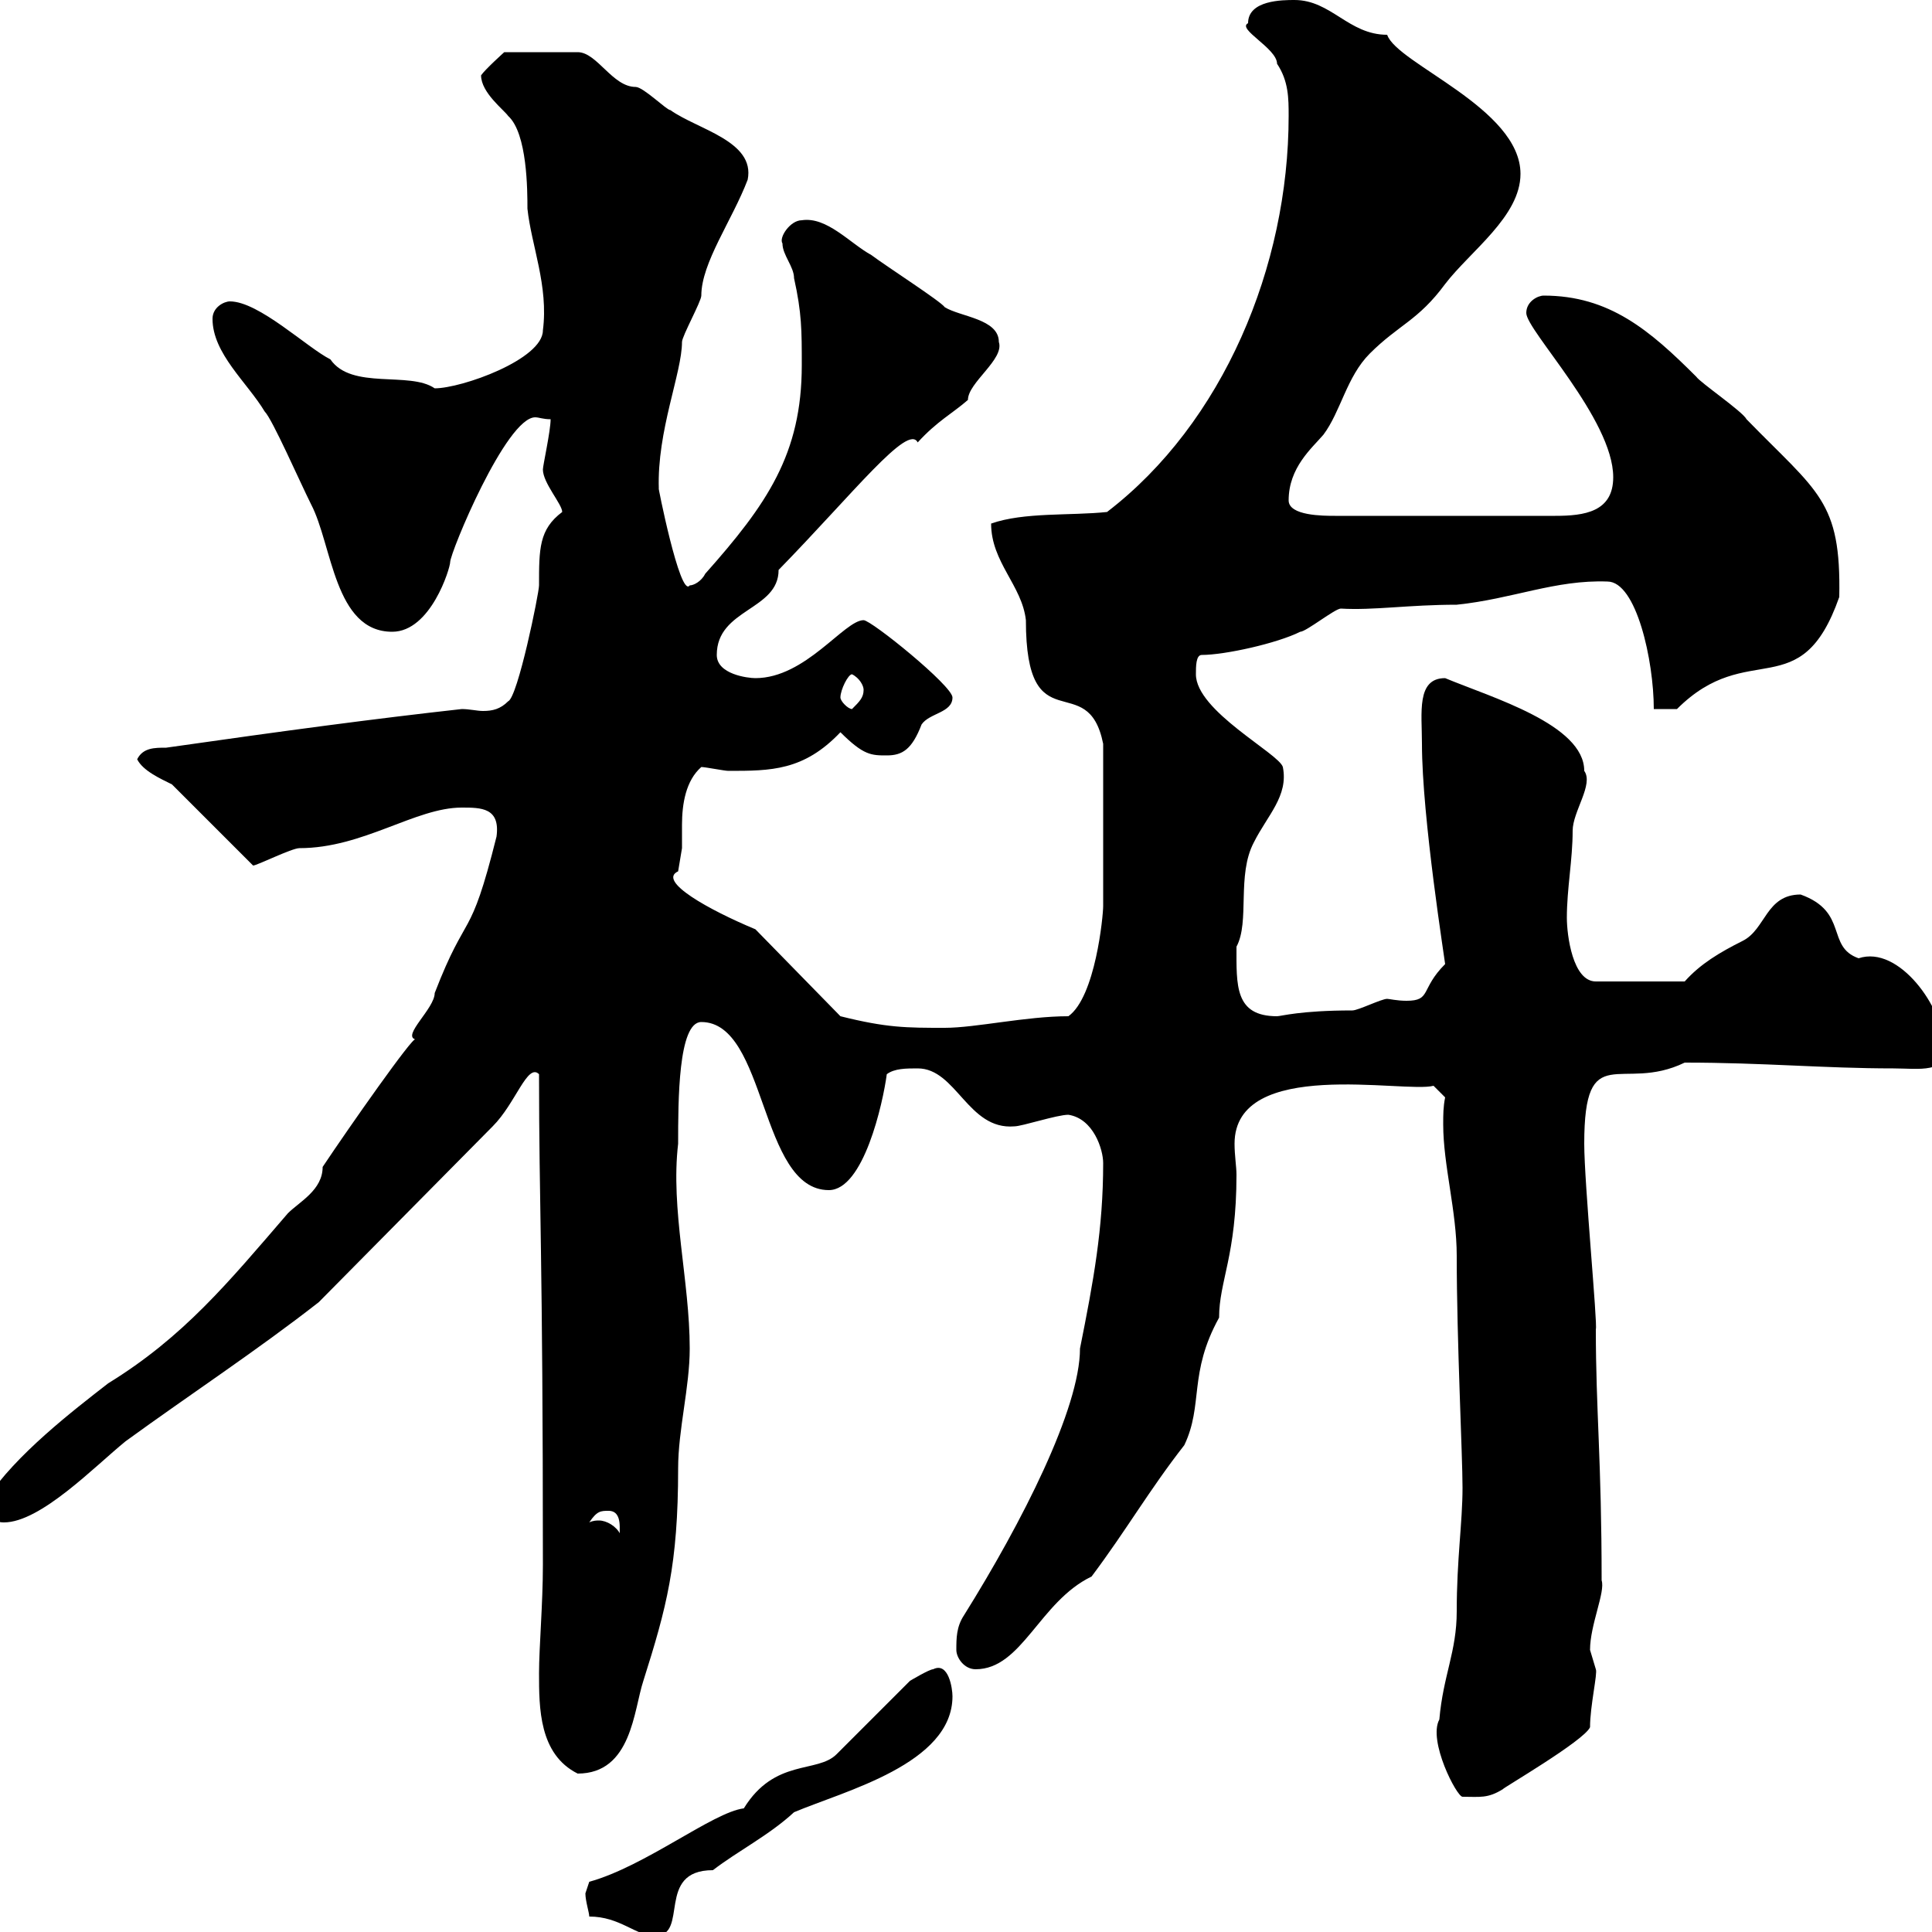 <svg xmlns="http://www.w3.org/2000/svg" xmlns:xlink="http://www.w3.org/1999/xlink" width="300" height="300"><path d="M91.50 297.60C96.30 297.60 98.70 300.60 101.70 300.60C107.10 300.60 101.70 290.40 110.70 290.40C114.60 287.40 119.40 285 123.30 281.40C131.10 278.10 147.90 273.90 147.90 263.40C147.90 262.20 147.30 258 144.90 259.20C144.30 259.20 141.30 261 141.30 261L129.90 272.40C126.90 275.40 120.30 273 115.50 280.80C110.70 281.40 100.20 289.80 91.50 292.20C91.50 292.20 90.90 294 90.90 294C90.90 295.20 91.50 297 91.50 297.60ZM223.50 267C221.70 270.30 226.20 279 227.10 279C229.80 279 231 279.30 233.40 277.80C233.10 277.80 246 270.30 246.90 268.20C246.90 264.90 248.10 259.80 247.80 259.20C247.80 259.20 246.90 256.20 246.90 256.20C246.90 252.30 249.30 247.20 248.70 245.40C248.70 226.80 247.80 219 247.80 206.40C248.10 205.80 246 183.60 246 177.60C246 161.10 251.70 169.80 261.60 165C273.90 165 283.20 165.90 294 165.90C297.90 165.90 302.70 166.80 301.80 162.30C301.80 156.60 294.90 146.70 288.60 148.80C283.50 147 287.10 141.60 279.60 138.90C274.20 138.90 274.20 144.30 270.60 146.10C267 147.90 264 149.70 261.60 152.40L247.80 152.40C244.20 152.40 243.30 145.20 243.30 142.50C243.30 138 244.20 133.50 244.20 129C244.20 126 247.50 121.80 246 119.70C246 112.50 231.60 108.30 224.40 105.30C219.90 105.30 220.80 110.70 220.80 115.50C220.80 126.90 224.40 149.40 224.40 149.70C220.50 153.60 222.30 155.40 218.40 155.40C216.90 155.40 215.70 155.10 215.40 155.10C214.50 155.10 210.90 156.90 210 156.90C201.90 156.90 198.90 157.80 198.30 157.80C191.70 157.80 192 153 192 147C194.10 143.10 192 135.90 194.70 130.80C196.80 126.60 200.10 123.60 199.20 119.10C198.60 117 185.70 110.40 185.70 104.70C185.70 103.50 185.70 101.70 186.60 101.70C190.20 101.70 198.30 99.90 201.90 98.10C202.80 98.10 207.30 94.50 208.20 94.50C213.30 94.80 218.70 93.90 226.20 93.90C234.90 93 241.50 90 249.60 90.30C254.10 90.30 256.80 102.60 256.80 110.10L260.40 110.10C271.50 99 279.60 109.80 285.60 92.70C285.90 77.70 282.30 76.50 271.20 65.10C270.60 63.90 264 59.40 263.40 58.50C256.20 51.30 249.90 45.90 239.70 45.90C238.80 45.90 237 46.80 237 48.60C237 51.30 250.50 65.10 250.50 74.10C250.50 79.50 246 80.10 241.50 80.10L207.30 80.10C205.50 80.10 200.10 80.10 200.10 77.70C200.10 72.60 203.70 69.60 205.50 67.50C208.20 63.90 209.10 58.50 212.70 54.90C217.20 50.40 220.20 49.80 224.40 44.10C228.30 39 236.10 33.60 236.10 27C236.10 16.80 216.90 9.90 215.40 5.40C209.40 5.40 206.70 0 201 0C199.20 0 193.80 0 193.80 3.60C192 4.50 198.30 7.50 198.30 9.90C200.10 12.60 200.10 15.30 200.10 18C200.10 41.40 189.90 65.70 171.90 79.50C166.20 80.10 159 79.50 153.90 81.30C153.90 87.30 158.70 90.90 159.30 96.30C159.30 115.80 168.90 103.50 171.30 115.50C171.30 127.80 171.30 136.80 171.30 140.70C171.30 142.20 170.10 154.80 165.90 157.80C159.30 157.80 151.50 159.60 146.70 159.60C140.70 159.60 137.70 159.60 130.50 157.80L117.30 144.30C110.10 141.30 102 136.80 105.30 135.30C105.30 135.30 105.90 131.70 105.90 131.70C105.90 130.50 105.90 129.60 105.90 128.10C105.90 124.80 106.50 121.20 108.90 119.10C109.50 119.10 112.50 119.70 113.10 119.70C119.70 119.70 124.80 119.70 130.50 113.70C134.10 117.30 135.30 117.30 137.70 117.30C140.10 117.30 141.60 116.40 143.10 112.50C144.30 110.70 147.90 110.70 147.90 108.30C147.90 106.50 135.30 96.30 134.10 96.30C131.10 96.30 125.10 105.30 117.30 105.30C116.10 105.30 111.30 104.70 111.30 101.70C111.30 94.50 120.90 94.80 120.90 88.50C132.60 76.50 141 65.70 142.50 68.70C145.50 65.40 147.90 64.20 150.30 62.10C150.30 59.40 156 55.80 155.10 53.10C155.10 49.50 149.10 49.20 146.70 47.70C146.10 46.80 137.70 41.40 135.30 39.60C132 37.80 128.40 33.60 124.50 34.20C122.70 34.20 120.90 36.90 121.50 37.80C121.50 39.60 123.30 41.40 123.30 43.20C124.50 48.60 124.50 51.30 124.50 56.70C124.50 70.50 119.10 78.30 109.50 89.10C108.90 90.30 107.70 90.90 107.10 90.90C105.60 93 102 74.70 102.30 75.90C102 66.90 105.90 57.90 105.90 53.10C105.90 52.20 108.90 46.80 108.90 45.90C108.90 40.80 113.70 34.20 116.10 27.90C117.30 21.90 108.30 20.10 104.10 17.10C103.50 17.10 99.90 13.50 98.70 13.50C95.10 13.50 92.70 8.10 89.70 8.10L78.30 8.10C78.30 8.10 75.30 10.80 74.70 11.70C74.70 14.40 78.30 17.10 78.90 18C81.90 20.70 81.90 29.70 81.90 32.40C82.50 38.10 85.20 44.40 84.30 51.30C84.30 55.80 71.70 60.30 67.50 60.30C63.60 57.60 54.60 60.60 51.30 55.80C47.70 54 40.20 46.80 35.70 46.80C34.80 46.80 33 47.70 33 49.50C33 54.90 38.40 59.40 41.10 63.90C42.30 65.10 46.50 74.70 48.30 78.30C51.60 84.60 51.90 98.10 60.90 98.10C66.90 98.10 69.90 88.20 69.90 87.30C69.90 85.80 78.60 64.80 83.10 64.80C83.70 64.80 84.30 65.10 85.50 65.10C85.50 66.90 84.30 72.30 84.30 72.90C84.30 75 87.30 78.30 87.30 79.50C83.70 82.20 83.70 85.20 83.70 90.90C83.70 92.10 80.40 108.30 78.90 108.90C77.70 110.10 76.50 110.40 75 110.40C74.10 110.40 72.90 110.10 71.70 110.10C58.20 111.60 44.70 113.40 25.80 116.10C24 116.10 22.20 116.10 21.30 117.90C22.20 119.70 24.90 120.90 26.70 121.80L39.30 134.40C39.90 134.40 45.30 131.70 46.50 131.70C56.40 131.70 64.50 125.40 71.70 125.40C74.70 125.40 77.70 125.40 77.10 129.90C72.90 146.70 72.60 141 67.50 154.20C67.50 156.60 62.40 160.80 64.50 161.40C64.20 160.80 54.30 174.90 50.10 181.20C50.10 184.80 46.50 186.60 44.70 188.40C35.40 199.20 28.50 207.60 16.80 214.80C11.40 219 2.40 225.90-2.10 232.80C-2.10 235.20-1.20 236.40 0.60 236.40C6.30 236.40 14.70 227.70 19.50 223.80C29.40 216.60 39.90 209.70 49.50 202.20L76.50 174.90C80.10 171.30 81.90 165 83.70 166.80C83.70 187.20 84.30 194.40 84.30 243C84.30 249 83.70 255.90 83.70 259.80C83.70 265.20 83.70 272.40 89.70 275.40C98.10 275.40 98.40 265.50 99.90 261C103.50 249.60 105.30 243 105.30 228C105.30 222 107.10 215.40 107.10 209.40C107.10 198.90 104.10 187.80 105.30 177.60C105.30 171 105.30 158.70 108.90 158.70C119.10 158.70 117.90 184.80 128.70 184.80C134.10 184.80 137.10 171.30 137.70 166.80C138.90 165.90 140.70 165.90 142.50 165.90C148.50 165.90 150.30 175.50 157.50 174.90C158.70 174.90 164.10 173.10 165.90 173.10C169.80 173.70 171.30 178.50 171.30 180.60C171.30 190.80 169.80 198.90 167.70 209.40C167.70 218.70 158.70 236.40 149.70 250.80C148.50 252.60 148.50 254.40 148.50 256.20C148.50 257.40 149.70 259.20 151.50 259.20C158.70 259.20 161.40 248.70 169.50 244.80C174.90 237.60 178.50 231.30 183.90 224.40C186.90 218.10 184.50 213.30 189.30 204.60C189.30 198.90 192 195 192 182.40C192 181.20 191.70 179.40 191.70 177.60C191.70 164.10 218.10 169.80 222.60 168.60L224.40 170.40C224.10 171.90 224.10 173.10 224.10 174.60C224.10 180.90 226.20 188.10 226.20 195C226.20 208.20 227.10 225.90 227.10 231C227.10 236.40 226.20 242.10 226.20 250.20C226.20 256.50 224.10 260.10 223.50 267ZM91.50 236.40C92.70 234.60 93.30 234.60 94.50 234.60C96.90 234.60 96 238.20 96.30 238.20C95.70 237 94.20 236.10 93 236.10C92.70 236.10 92.10 236.10 91.50 236.40ZM130.50 108.30C130.50 107.10 131.70 104.70 132.30 104.70C133.50 105.30 134.10 106.50 134.10 107.10C134.10 108.30 133.50 108.90 132.30 110.10C131.70 110.10 130.50 108.90 130.50 108.30Z"/></svg>